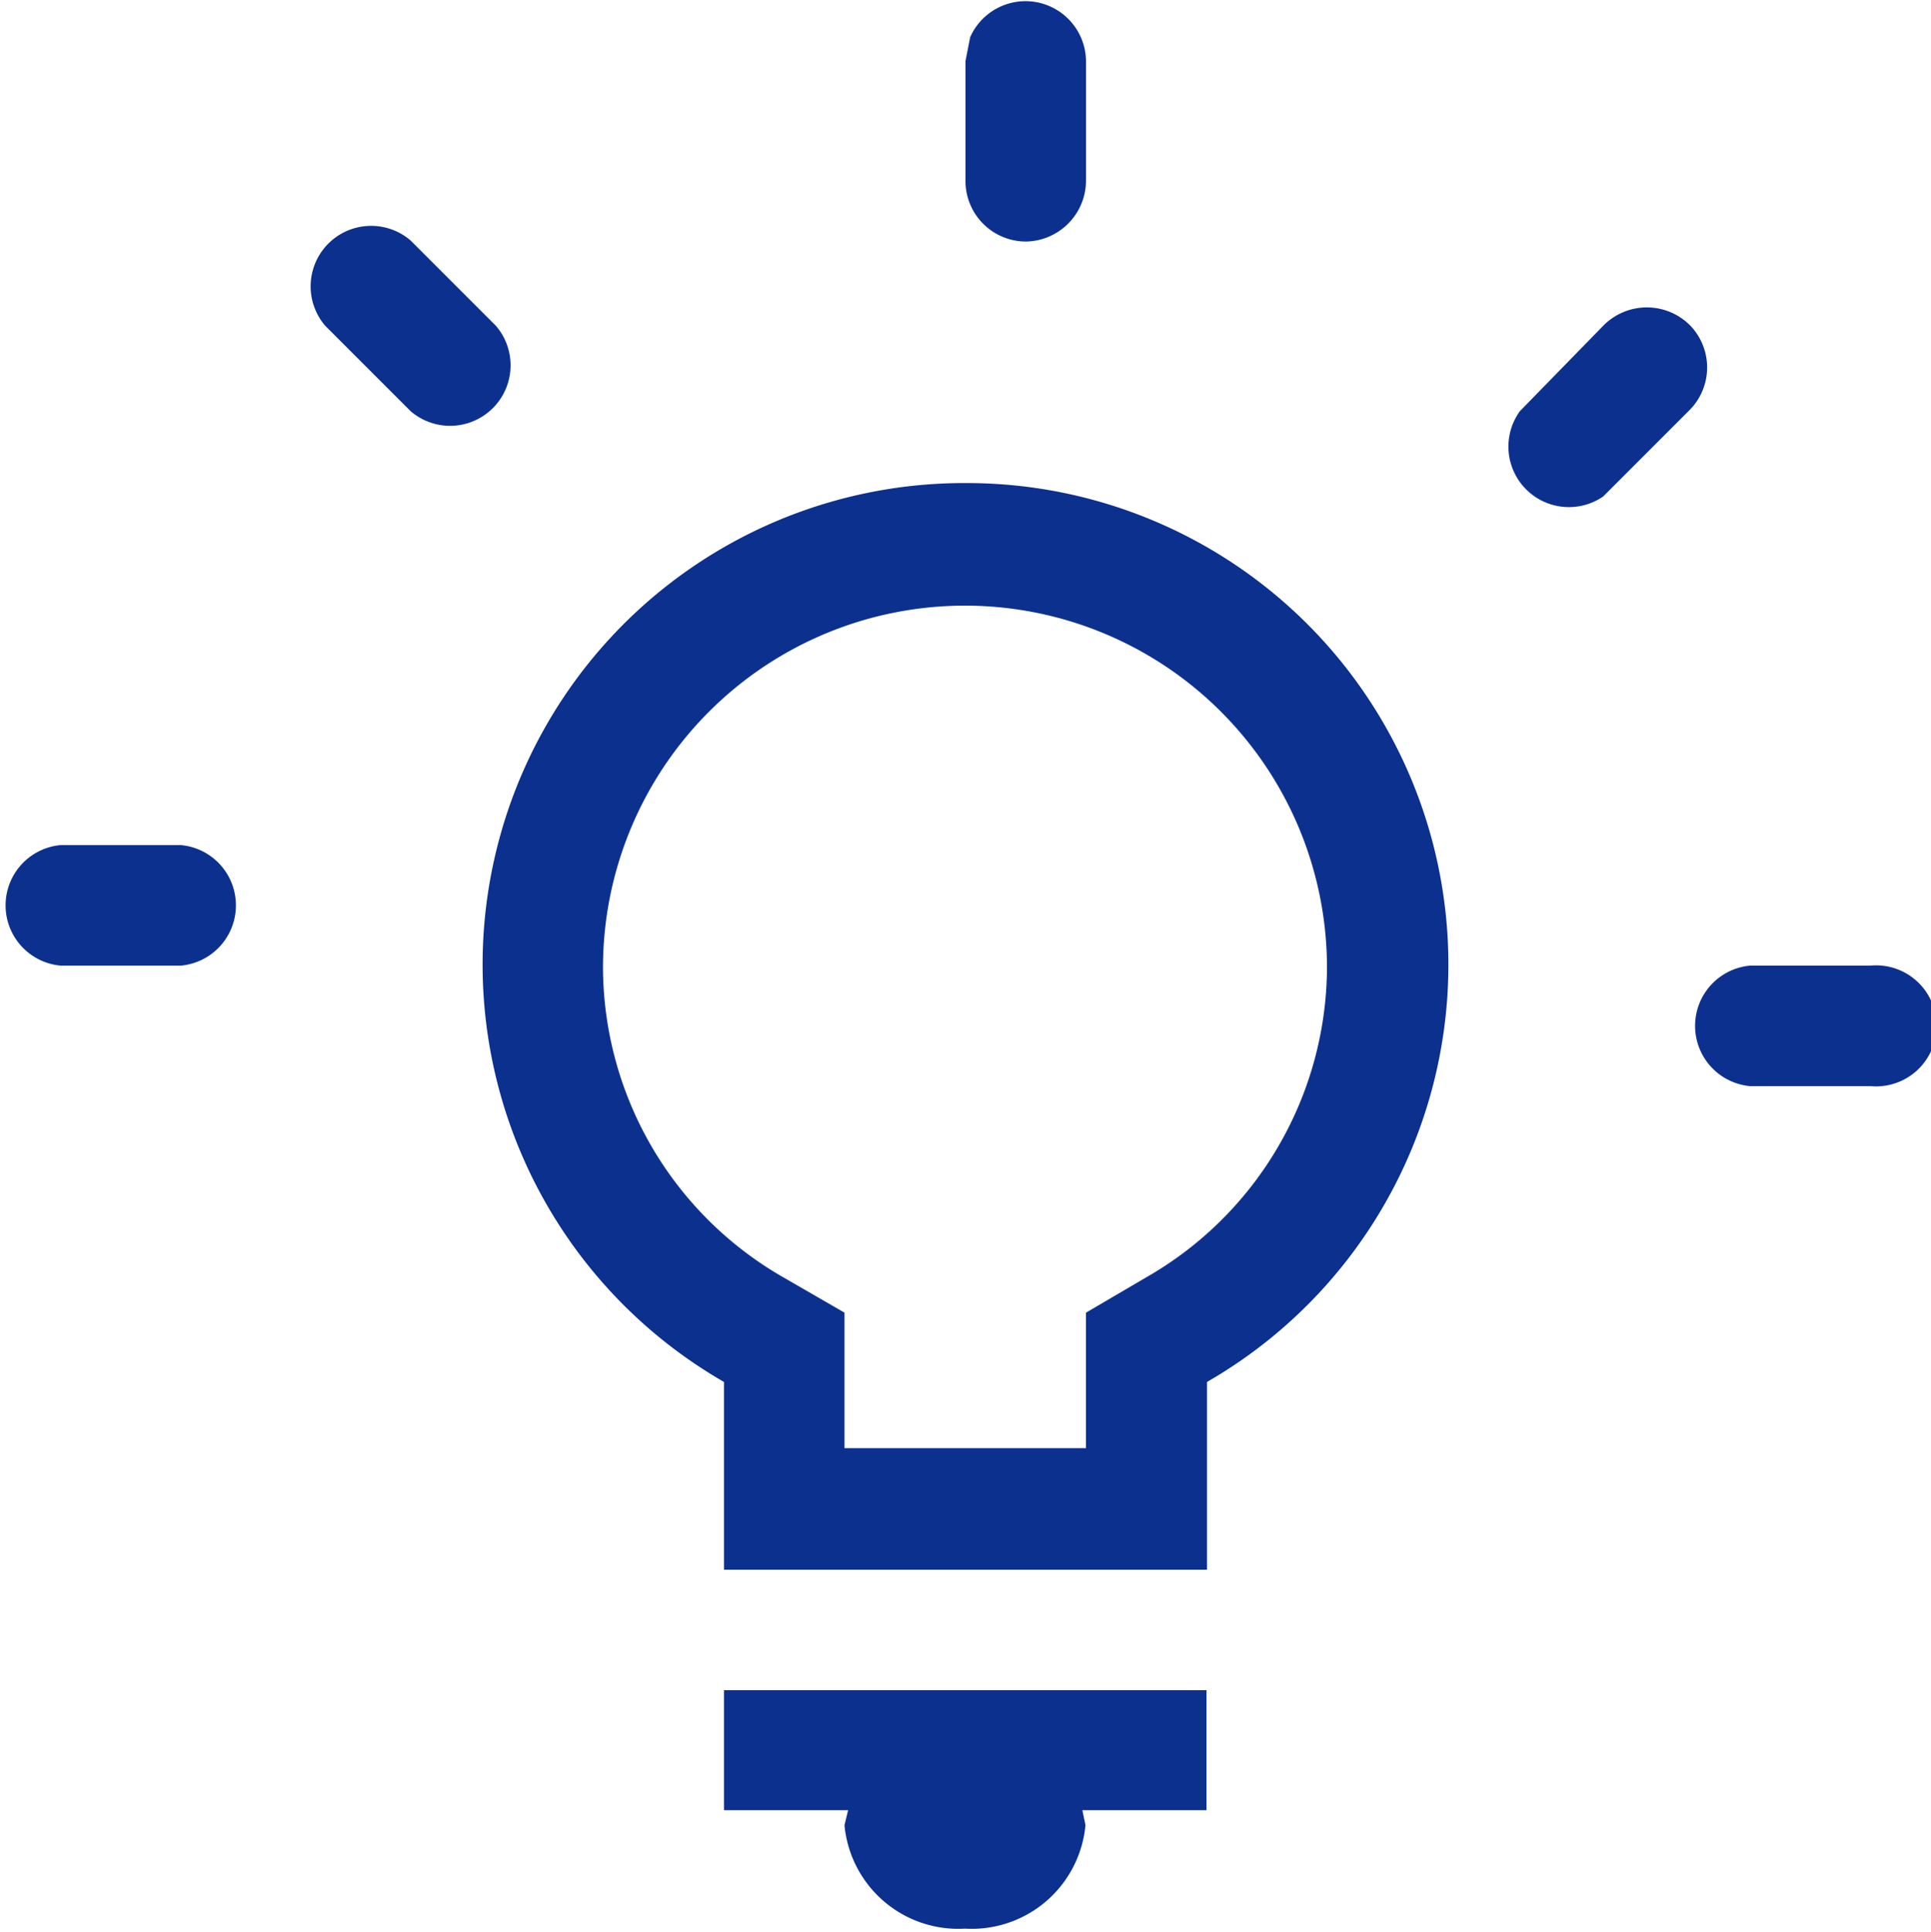 <svg xmlns="http://www.w3.org/2000/svg" viewBox="0 0 37.34 37.35"><defs><style>.cls-1{fill:#0c308e;}</style></defs><title>アセット 12</title><g id="レイヤー_2" data-name="レイヤー 2"><g id="main-titile"><path class="cls-1" d="M9.59,6.3,7.94,4.65A1.17,1.17,0,0,0,6.29,6.3L7.94,7.95A1.17,1.17,0,0,0,9.59,6.3Z"/><path class="cls-1" d="M3.5,16.34H1.17a1.17,1.17,0,0,0,0,2.33H3.5a1.17,1.17,0,0,0,0-2.33Z"/><path class="cls-1" d="M36.17,18.67H33.84a1.17,1.17,0,0,0,0,2.33h2.33a1.17,1.17,0,1,0,0-2.33Z"/><path class="cls-1" d="M32.69,6.3A1.18,1.18,0,0,0,31,6.3L29.39,7.95A1.17,1.17,0,0,0,31,9.6l1.65-1.65A1.17,1.17,0,0,0,32.69,6.3Z"/><path class="cls-1" d="M19.84,4.67A1.18,1.18,0,0,0,21,3.5V1.17A1.17,1.17,0,0,0,18.76.72l-.09.46V3.51A1.17,1.17,0,0,0,19.84,4.67Z"/><path class="cls-1" d="M18.66,9.34A9.31,9.31,0,0,0,14,26.72v3.63h9.34V26.72A9.31,9.31,0,0,0,18.66,9.34ZM22.16,24.7,21,25.38V28H16.33V25.38l-1.16-.67a6.93,6.93,0,0,1-3.51-6,7,7,0,0,1,14,0A6.93,6.93,0,0,1,22.16,24.7Z"/><path class="cls-1" d="M14,35h2.4l-.07.29a2.21,2.21,0,0,0,2.33,2,2.21,2.21,0,0,0,2.33-2L20.93,35h2.4V32.68H14Z"/></g></g></svg>